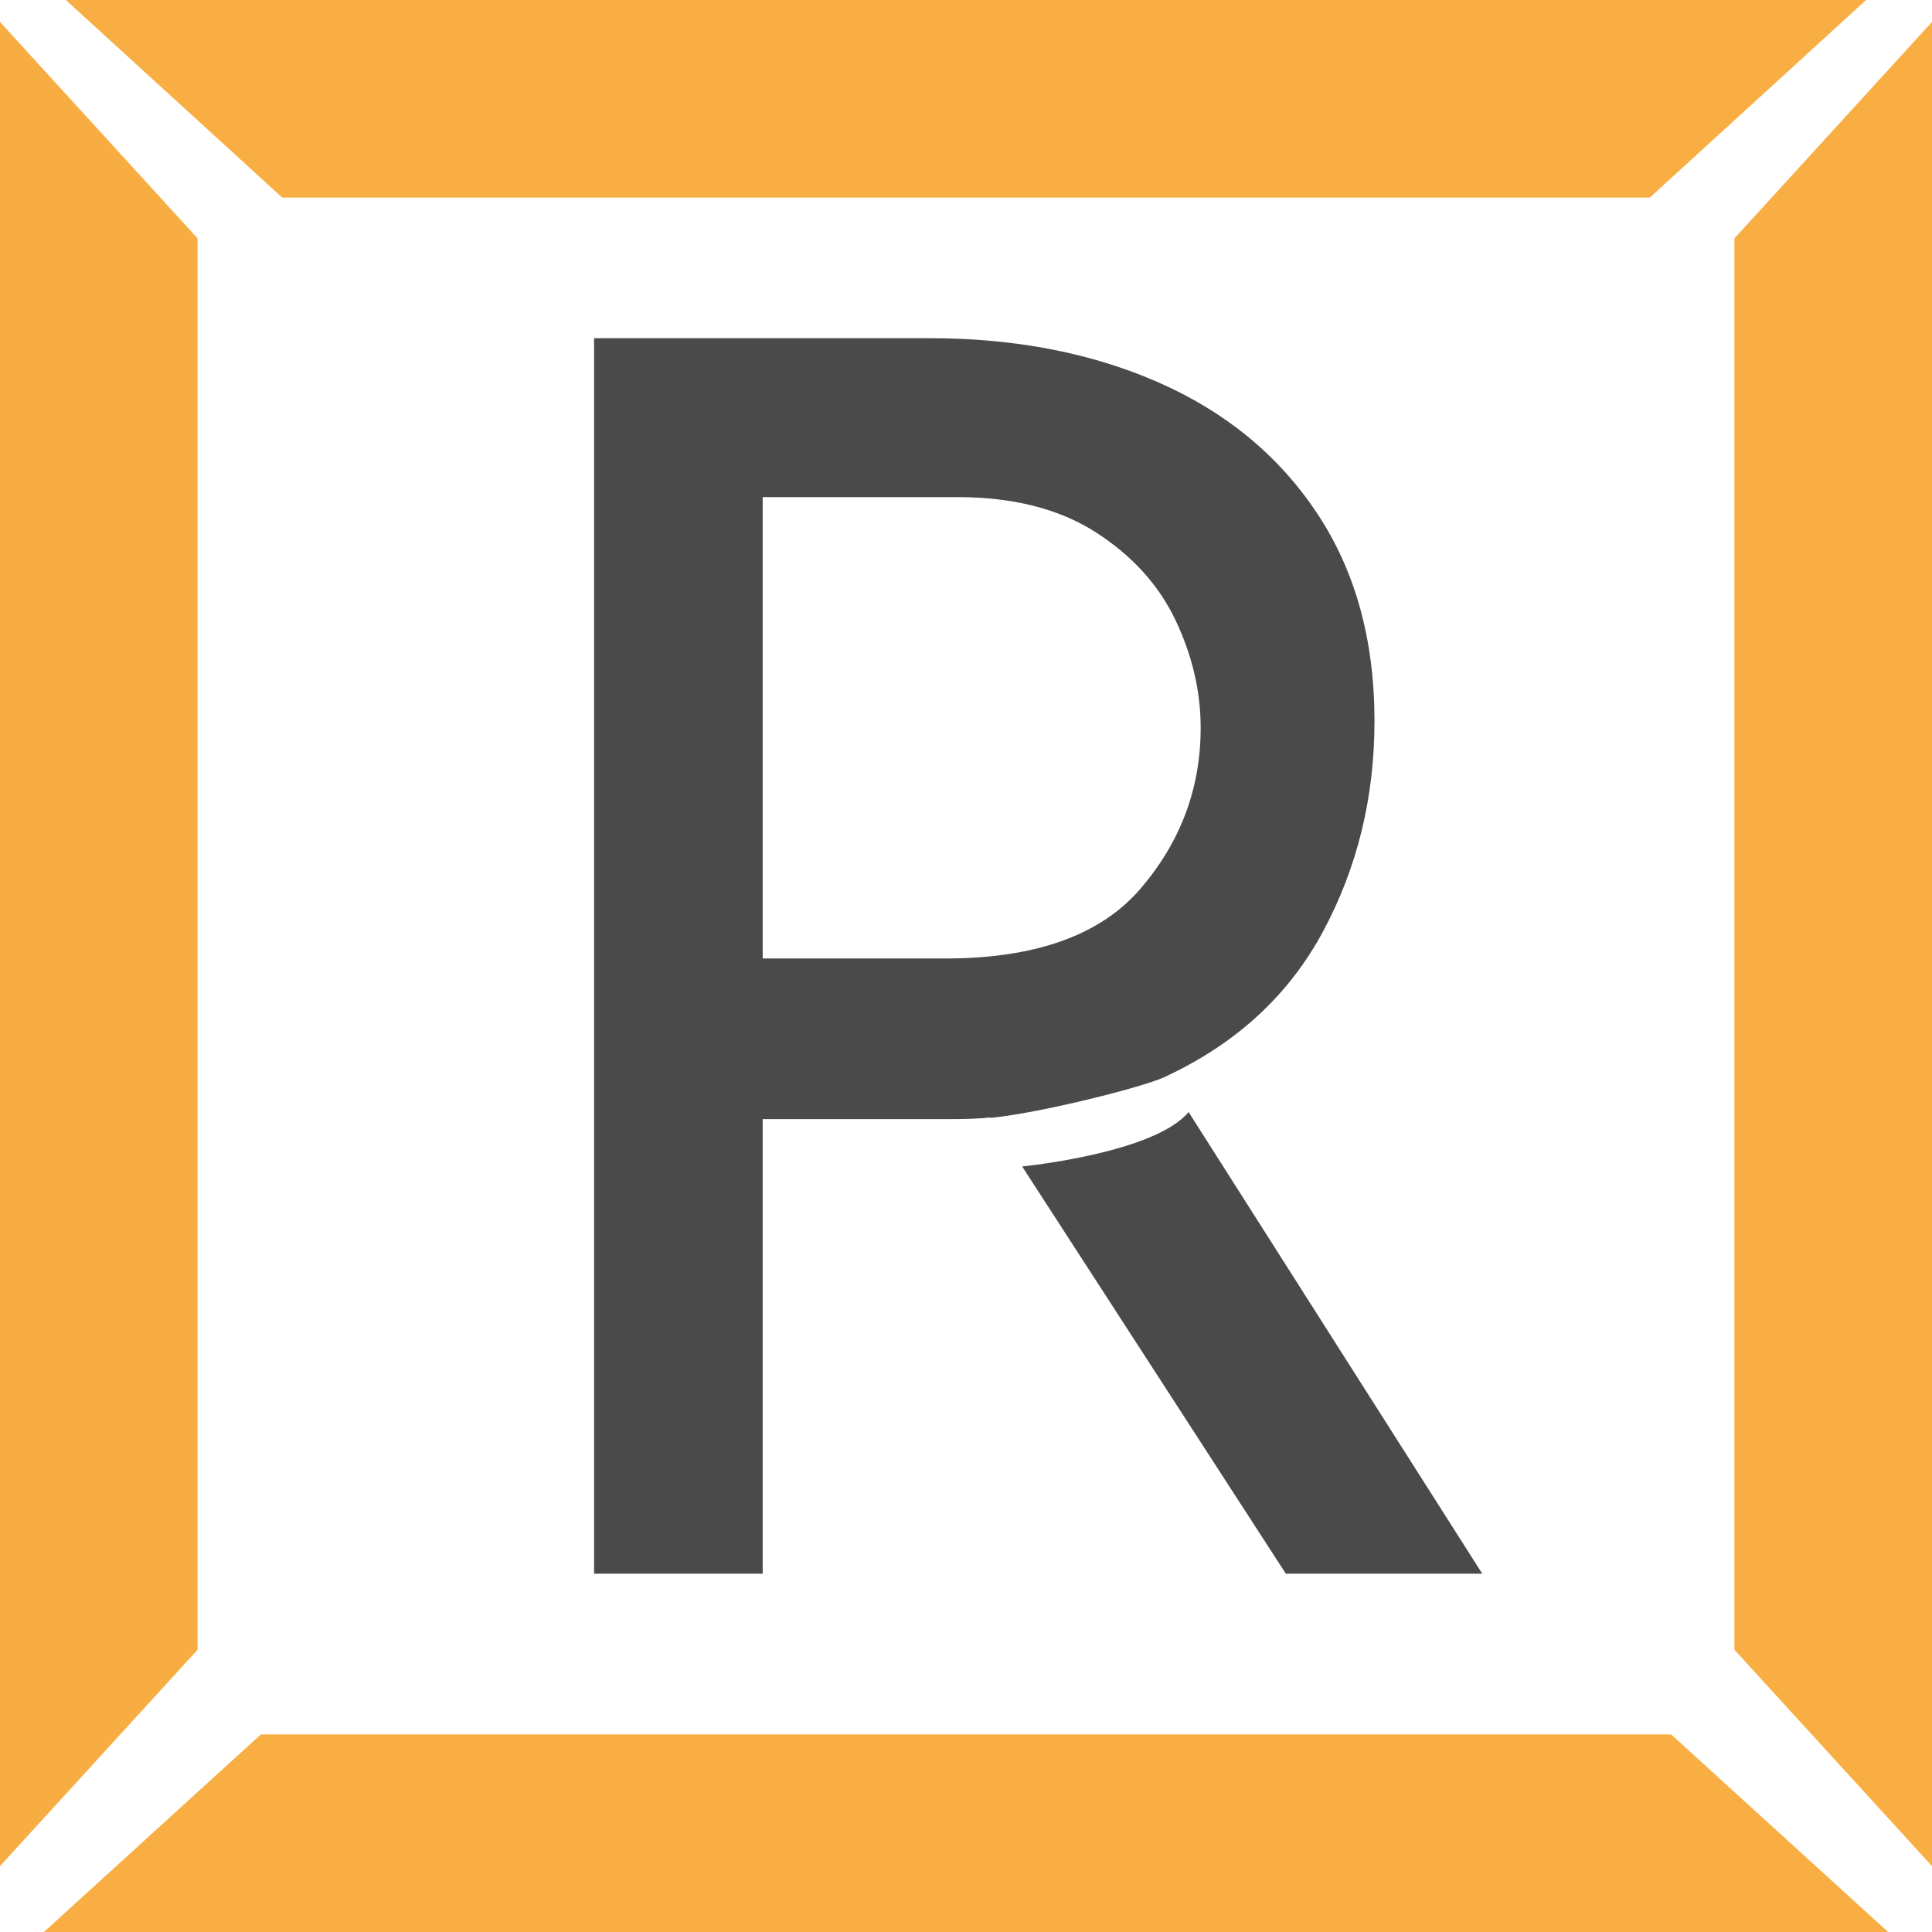 <?xml version="1.0" encoding="UTF-8"?> <svg xmlns="http://www.w3.org/2000/svg" xmlns:xlink="http://www.w3.org/1999/xlink" width="88px" height="88px" viewBox="0 0 88 88" version="1.1"><!-- Generator: Sketch 60.1 (88133) - https://sketch.com --><title>r-shape</title><desc>Created with Sketch.</desc><g id="Extra-Large*" stroke="none" stroke-width="1" fill="none" fill-rule="evenodd"><g id="4.0-About_Us" transform="translate(-676, -595)"><g id="intro" transform="translate(165, 555)"><g id="r-shape" transform="translate(511, 40)"><polygon id="Fill-1" fill="#F7AD41" points="0 85 9 75.143 9 10.857 0 1"></polygon><polygon id="Fill-2" fill="#F8AE42" points="79 10.857 79 75.143 88 85 88 1"></polygon><polygon id="Fill-3" fill="#F8AE42" points="11.882 79 2 88 86 88 76.118 79"></polygon><polygon id="Fill-4" fill="#F8AE42" points="3 0 12.855 9 75.146 9 85 0"></polygon><g id="Group-9" transform="translate(27, 15)" fill="#4A4A4A"><path d="M16.052,28.658 L7.74,28.658 L7.74,7.643 L16.606,7.643 C19.139,7.643 21.237,8.175 22.9,9.238 C24.562,10.302 25.776,11.639 26.542,13.247 C27.306,14.856 27.689,16.49 27.689,18.151 C27.689,20.902 26.779,23.339 24.958,25.467 C23.137,27.595 20.168,28.658 16.052,28.658 L16.052,28.658 Z M18.123,35.917 C20.379,35.699 25.147,34.501 26.107,34.031 L26.106,34.028 C29.325,32.524 31.713,30.319 33.271,27.412 C34.827,24.508 35.606,21.316 35.606,17.839 C35.606,14.156 34.735,11.003 32.993,8.381 C31.252,5.762 28.85,3.777 25.79,2.428 C22.727,1.079 19.245,0.404 15.339,0.404 L0.06,0.404 L0.06,56.679 L7.74,56.679 L7.74,35.975 L16.21,35.975 C17.054,35.975 17.687,35.949 18.111,35.897 L18.123,35.917 Z" id="Fill-5"></path><path d="M27.139,35.652 C25.599,37.508 19.738,38.114 19.558,38.132 L31.568,56.679 L40.514,56.679 L27.139,35.652 Z" id="Fill-7"></path></g></g></g></g></g></svg> 